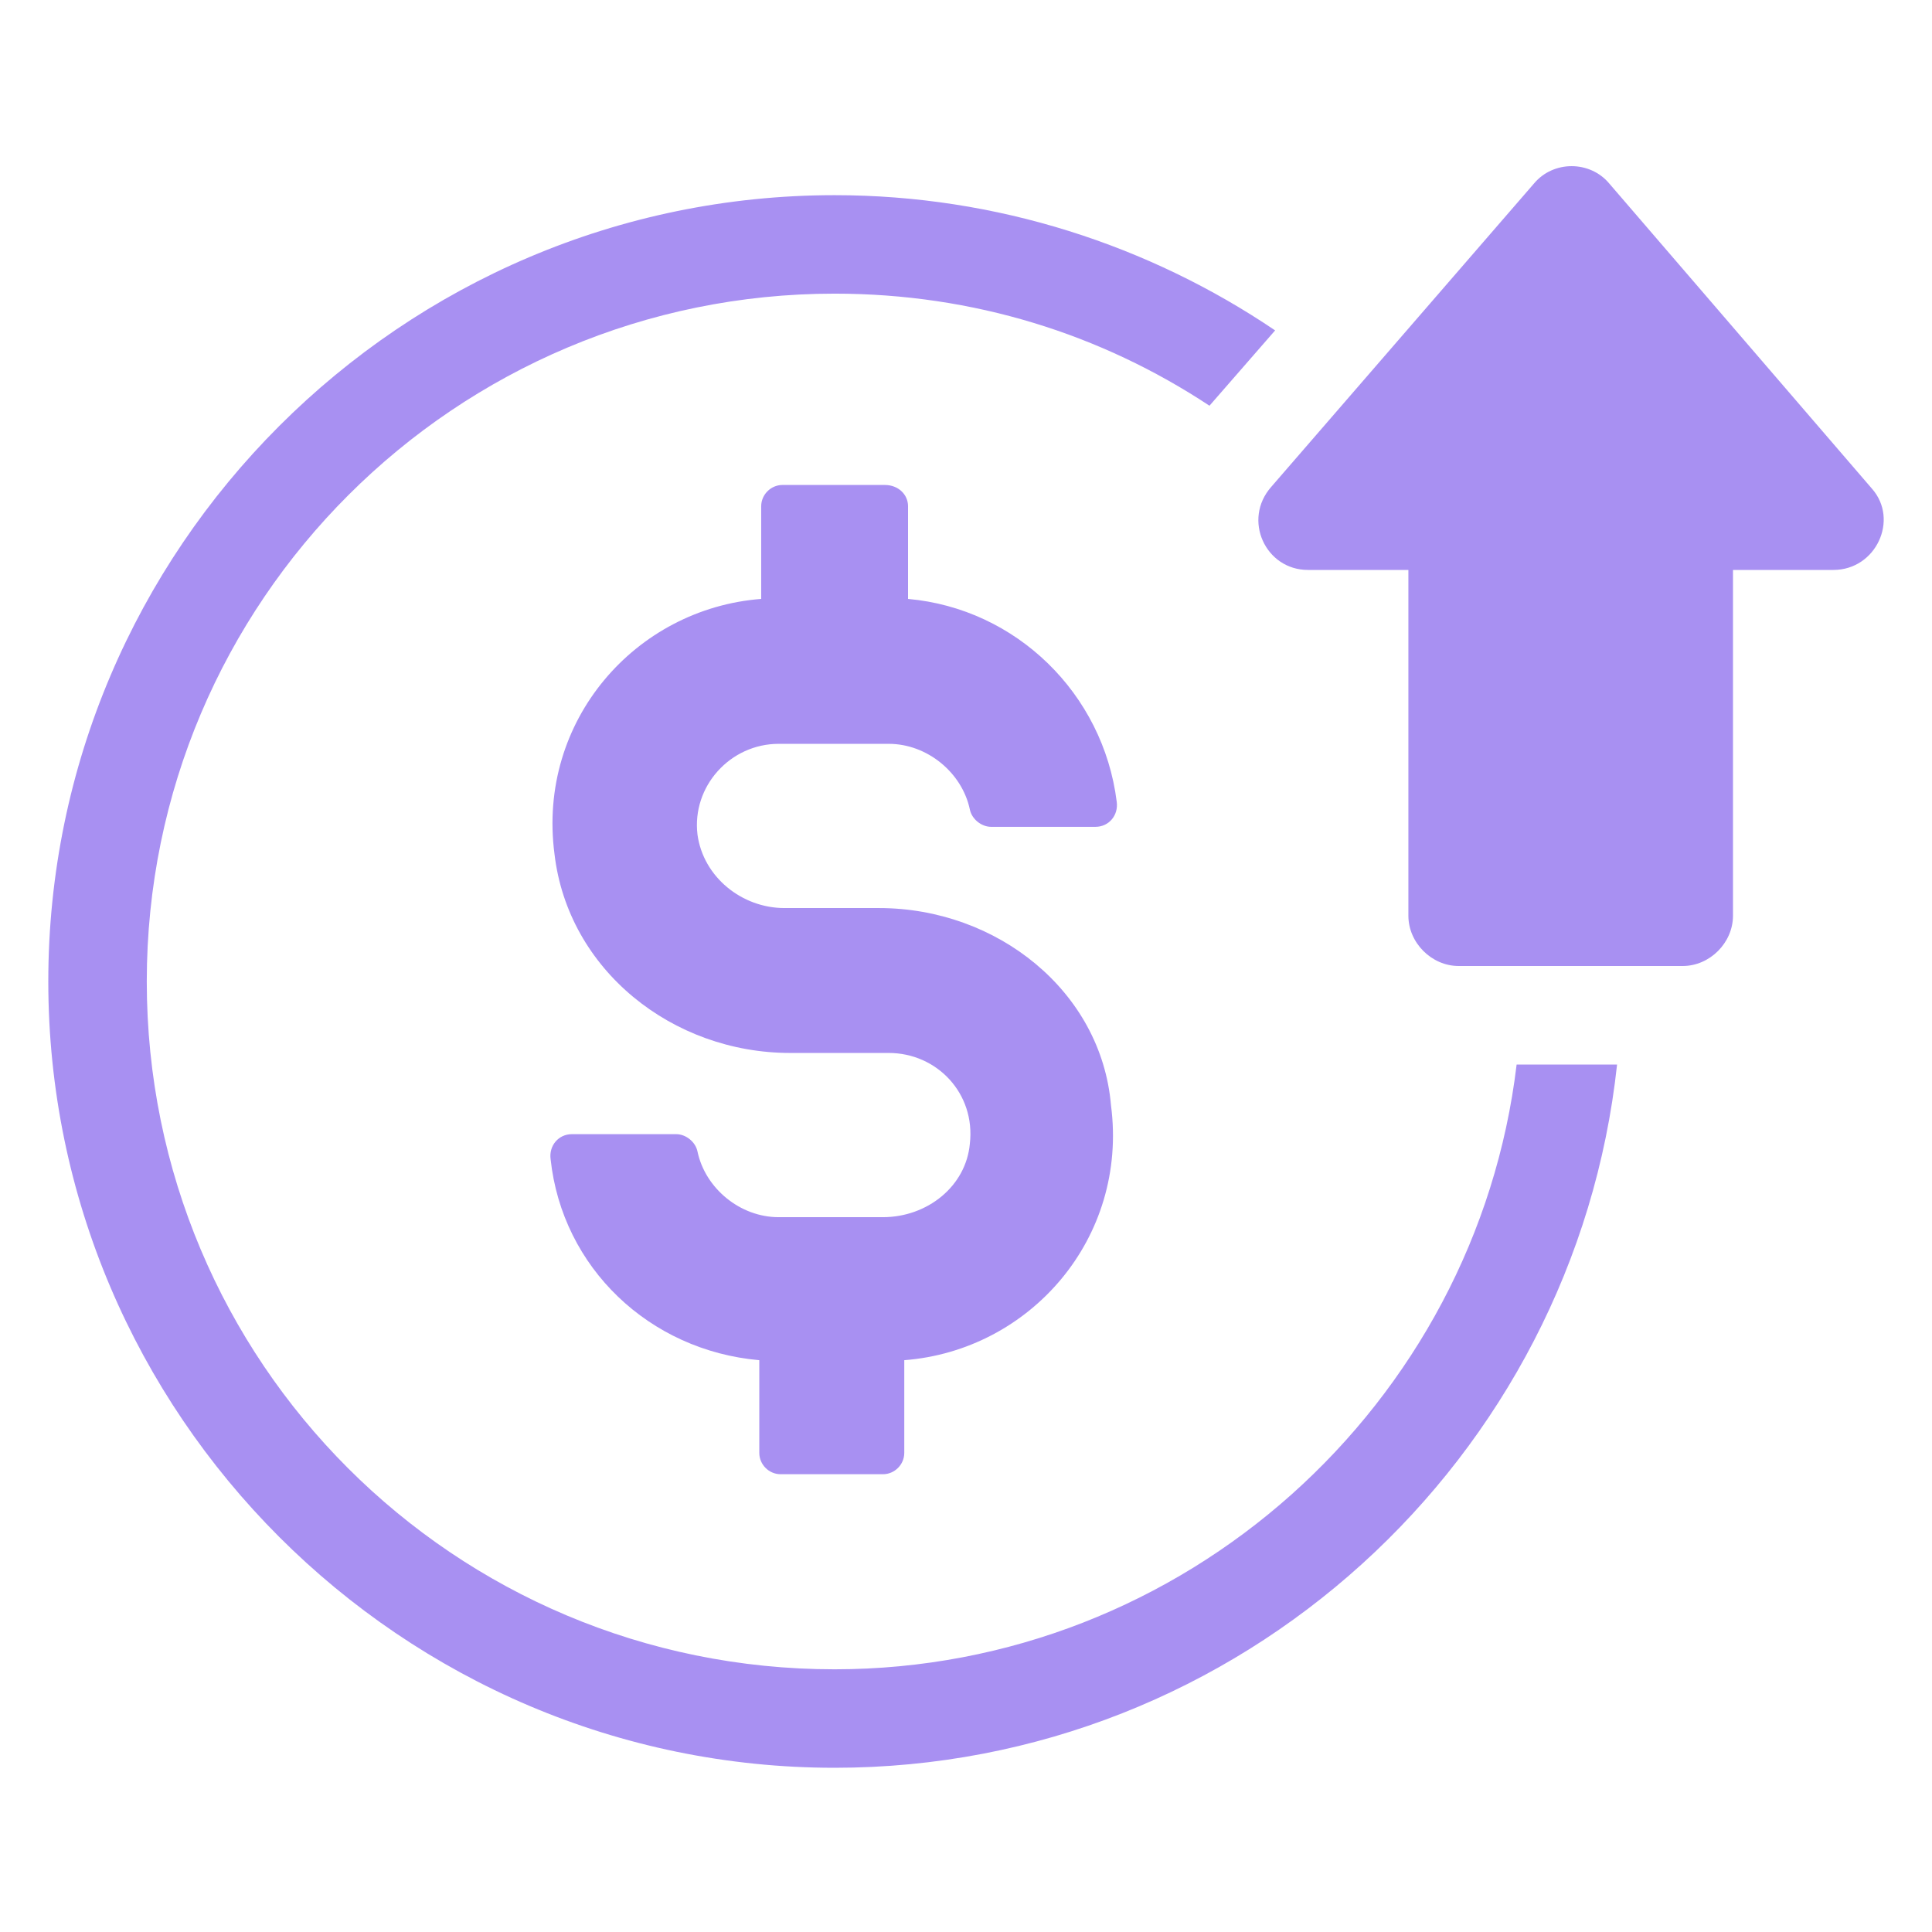 <?xml version="1.0" encoding="UTF-8"?> <svg xmlns="http://www.w3.org/2000/svg" viewBox="0 0 100.00 100.00" data-guides="{&quot;vertical&quot;:[],&quot;horizontal&quot;:[]}"><defs></defs><path fill="#a890f2" stroke="none" fill-opacity="1" stroke-width="2" stroke-opacity="1" color="rgb(51, 51, 51)" fill-rule="evenodd" id="tSvga9fad3adbc" title="Path 5" d="M45.801 25.102C44.034 25.102 42.267 25.102 40.5 25.102C39.899 25.102 39.399 25.602 39.399 26.204C39.399 27.803 39.399 29.401 39.399 31C32.899 31.5 27.797 37.301 28.7 44.2C29.399 50.2 34.801 54.501 40.899 54.501C42.599 54.501 44.3 54.501 46 54.501C48.5 54.501 50.5 56.602 50.199 59.2C50 61.399 48 63.001 45.699 63.001C43.9 63.001 42.1 63.001 40.301 63.001C38.301 63.001 36.5 61.501 36.102 59.602C36 59.102 35.5 58.704 35 58.704C33.201 58.704 31.401 58.704 29.602 58.704C28.903 58.704 28.403 59.305 28.5 60.005C29.102 65.606 33.602 69.903 39.301 70.403C39.301 72.003 39.301 73.603 39.301 75.203C39.301 75.805 39.801 76.305 40.403 76.305C42.17 76.305 43.937 76.305 45.704 76.305C46.305 76.305 46.805 75.805 46.805 75.203C46.805 73.603 46.805 72.003 46.805 70.403C53.305 69.903 58.407 64.102 57.504 57.203C57 51.301 51.602 47.001 45.5 47.001C43.867 47.001 42.235 47.001 40.602 47.001C38.403 47.001 36.403 45.399 36.102 43.2C35.801 40.7 37.801 38.501 40.301 38.501C42.201 38.501 44.1 38.501 46 38.501C48 38.501 49.801 40.001 50.199 41.899C50.301 42.399 50.801 42.797 51.301 42.797C53.1 42.797 54.9 42.797 56.699 42.797C57.399 42.797 57.899 42.196 57.801 41.496C57.102 35.899 52.602 31.5 47 31C47 29.4 47 27.8 47 26.2C47 25.602 46.5 25.102 45.801 25.102Z"></path><path fill="#a890f2" stroke="none" fill-opacity="1" stroke-width="2" stroke-opacity="1" color="rgb(51, 51, 51)" fill-rule="evenodd" id="tSvg2ceab8c65a" title="Path 6" d="M43.199 15.199C23.597 15.199 7.597 31.097 7.597 50.801C7.597 70.5 23.495 86.403 43.199 86.403C61.301 86.403 76.398 72.704 78.5 55.102C80.233 55.102 81.966 55.102 83.699 55.102C81.5 75.5 64.199 91.5 43.199 91.5C20.801 91.5 2.5 73.199 2.5 50.801C2.5 28.403 20.801 10.102 43.199 10.102C51.598 10.102 59.5 12.704 66 17.102C64.867 18.401 63.735 19.701 62.602 21C57 17.301 50.399 15.2 43.199 15.199Z"></path><path fill="#a890f2" stroke="none" fill-opacity="1" stroke-width="2" stroke-opacity="1" color="rgb(51, 51, 51)" fill-rule="evenodd" id="tSvgcf6d443b94" title="Path 7" d="M94.898 29.5C93.165 29.5 91.432 29.5 89.699 29.5C89.699 35.466 89.699 41.432 89.699 47.398C89.699 48.796 88.5 50 87.097 50C83.231 50 79.365 50 75.499 50C74.101 50 72.898 48.8 72.898 47.398C72.898 41.432 72.898 35.466 72.898 29.5C71.165 29.5 69.431 29.5 67.698 29.5C65.499 29.5 64.3 26.898 65.8 25.199C70.333 19.966 74.865 14.733 79.398 9.5C80.398 8.301 82.296 8.301 83.296 9.5C87.83 14.767 92.364 20.034 96.898 25.301C98.301 26.899 97.102 29.5 94.898 29.5Z"></path></svg> 